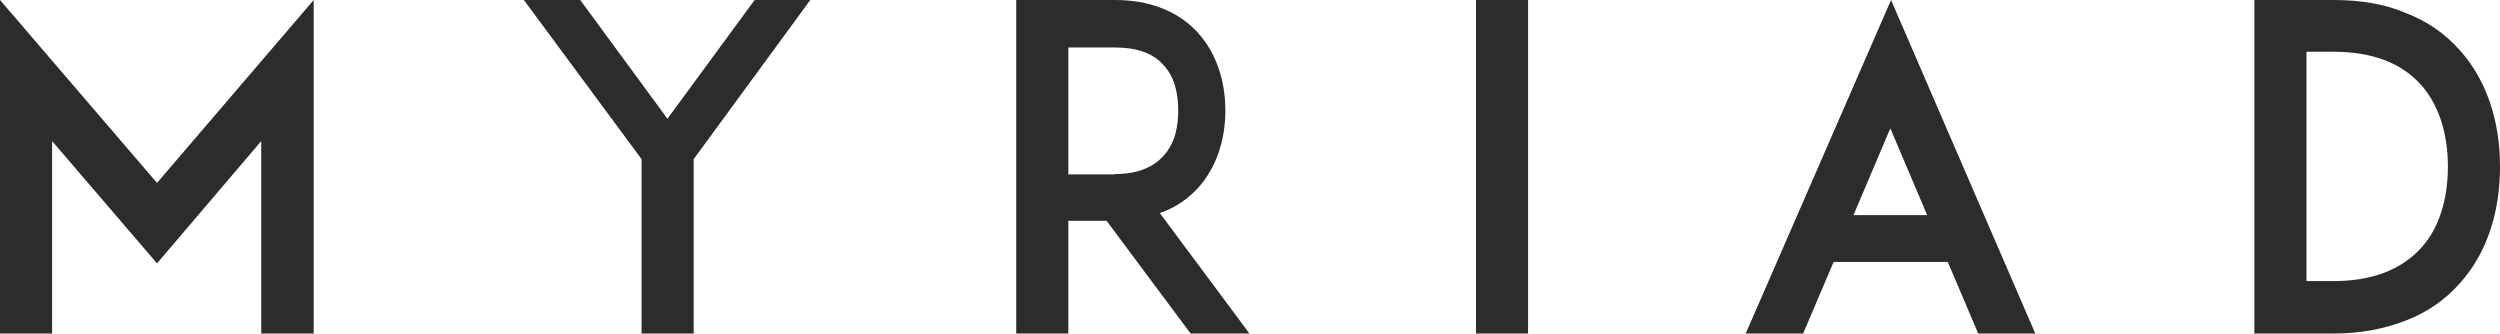 <svg id="Camada_1" xmlns="http://www.w3.org/2000/svg" viewBox="0 0 705.3 94.1"><style>.st0{fill:#2c2c2b}</style><path class="st0" d="M73.7 94.1V39.8L44.3 74.3 14.7 39.8v54.3H0V0l44.3 51.6L88.5 0v94.1H73.7zM195.7 44.9v49.2H181V44.9L147.8 0h15.9l24.6 33.5L212.9 0h15.7l-32.9 44.9zM352.5 94.1h-16.6l-23.7-31.8h-10.8v31.8h-14.7V0h27.9c12.4 0 19.7 5.1 23.5 9.4 4.9 5.5 7.6 13.1 7.6 21.8 0 8.6-2.7 16.2-7.6 21.7-2.3 2.5-5.8 5.5-10.9 7.2l25.3 34zm-37.9-45c6.1 0 10.7-1.8 13.6-5.1 3.6-3.8 4.2-9.1 4.2-12.8 0-3.8-.6-9.1-4.2-12.9-2.9-3.3-7.5-4.9-13.6-4.9h-13.2v35.8h13.2zM416.4 94.1V0h14.7v94.1h-14.7zM574.2 94.1h-16.1l-8.6-20.2h-32.2l-8.6 20.2h-16.2l41-94.1 40.7 94.1zm-30.5-33.4l-10.4-24.5-10.4 24.5h20.8zM705.3 47c0 13.3-3.9 24.7-11.4 33-4.1 4.6-9.1 8.1-15.1 10.4-6.1 2.4-12.9 3.7-20.5 3.7H636V0H658.3c7.6 0 14.5 1.1 20.5 3.7 6 2.3 11 5.8 15.1 10.4 7.4 8.2 11.4 19.6 11.4 32.9zm-14.7 0c0-9.6-2.7-17.6-7.6-23.1-5.6-6.2-13.8-9.3-24.7-9.3h-7.6v64.7h7.6c10.9 0 19.1-3.2 24.7-9.3 4.9-5.3 7.6-13.4 7.6-23z"/></svg>